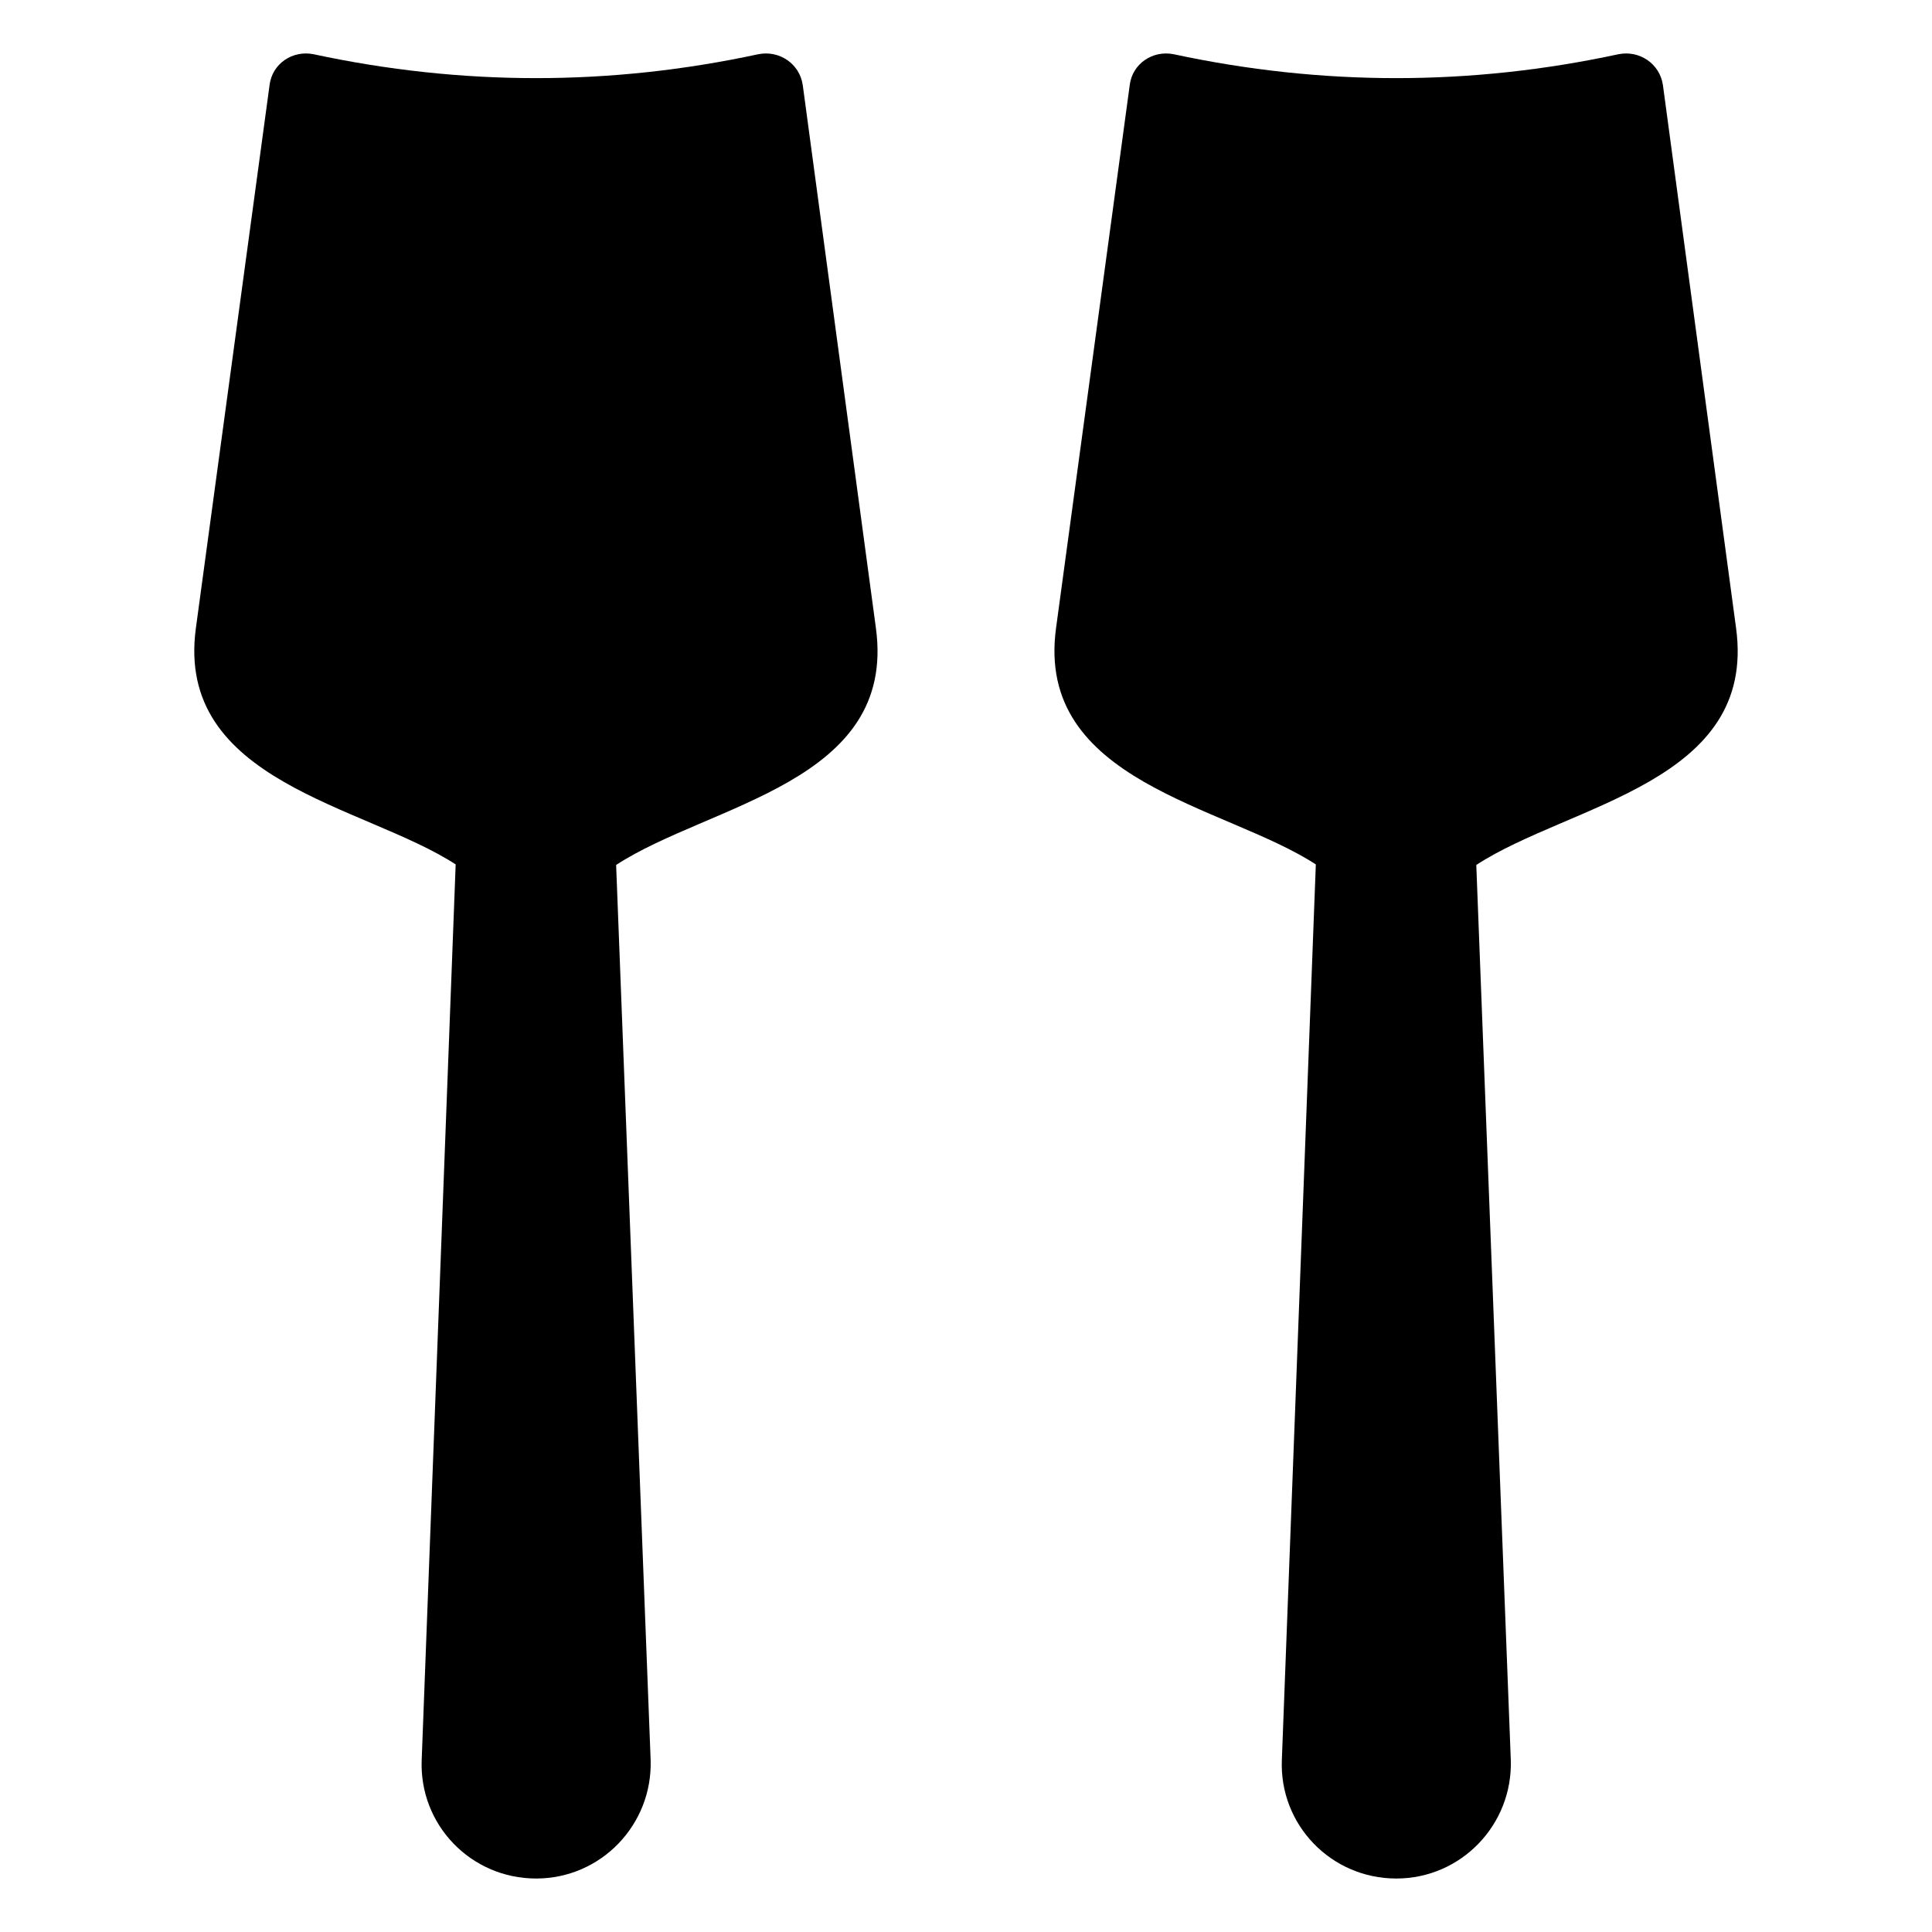 <?xml version="1.0" encoding="UTF-8"?>
<!-- Uploaded to: SVG Repo, www.svgrepo.com, Generator: SVG Repo Mixer Tools -->
<svg fill="#000000" width="800px" height="800px" version="1.1" viewBox="144 144 512 512" xmlns="http://www.w3.org/2000/svg">
 <g>
  <path d="m215.44 166.54-19.531 143.93c-5.535 40.836 44.723 46.906 68.848 62.613l-9.004 237.3c-0.691 17.176 13.02 31.445 30.336 31.445 17.176 0 30.891-14.27 30.336-31.445l-9.145-237.16c24.762-16.168 74.398-21.809 68.848-62.754l-19.391-143.93c-0.832-5.68-6.234-9.281-11.773-8.172-39.203 8.449-78.543 8.449-117.89 0-5.539-1.109-10.941 2.492-11.637 8.172z"/>
  <path d="m584.69 166.54c-0.832-5.68-6.234-9.281-11.773-8.172-39.203 8.449-78.543 8.449-117.89 0-5.539-1.105-10.945 2.492-11.637 8.172l-19.531 143.93c-5.535 40.836 44.723 46.906 68.848 62.613l-9.004 237.3c-0.695 17.176 13.02 31.445 30.336 31.445 17.176 0 30.891-14.27 30.336-31.445l-9.145-237.16c24.762-16.168 74.398-21.809 68.848-62.754z"/>
 </g>
</svg>